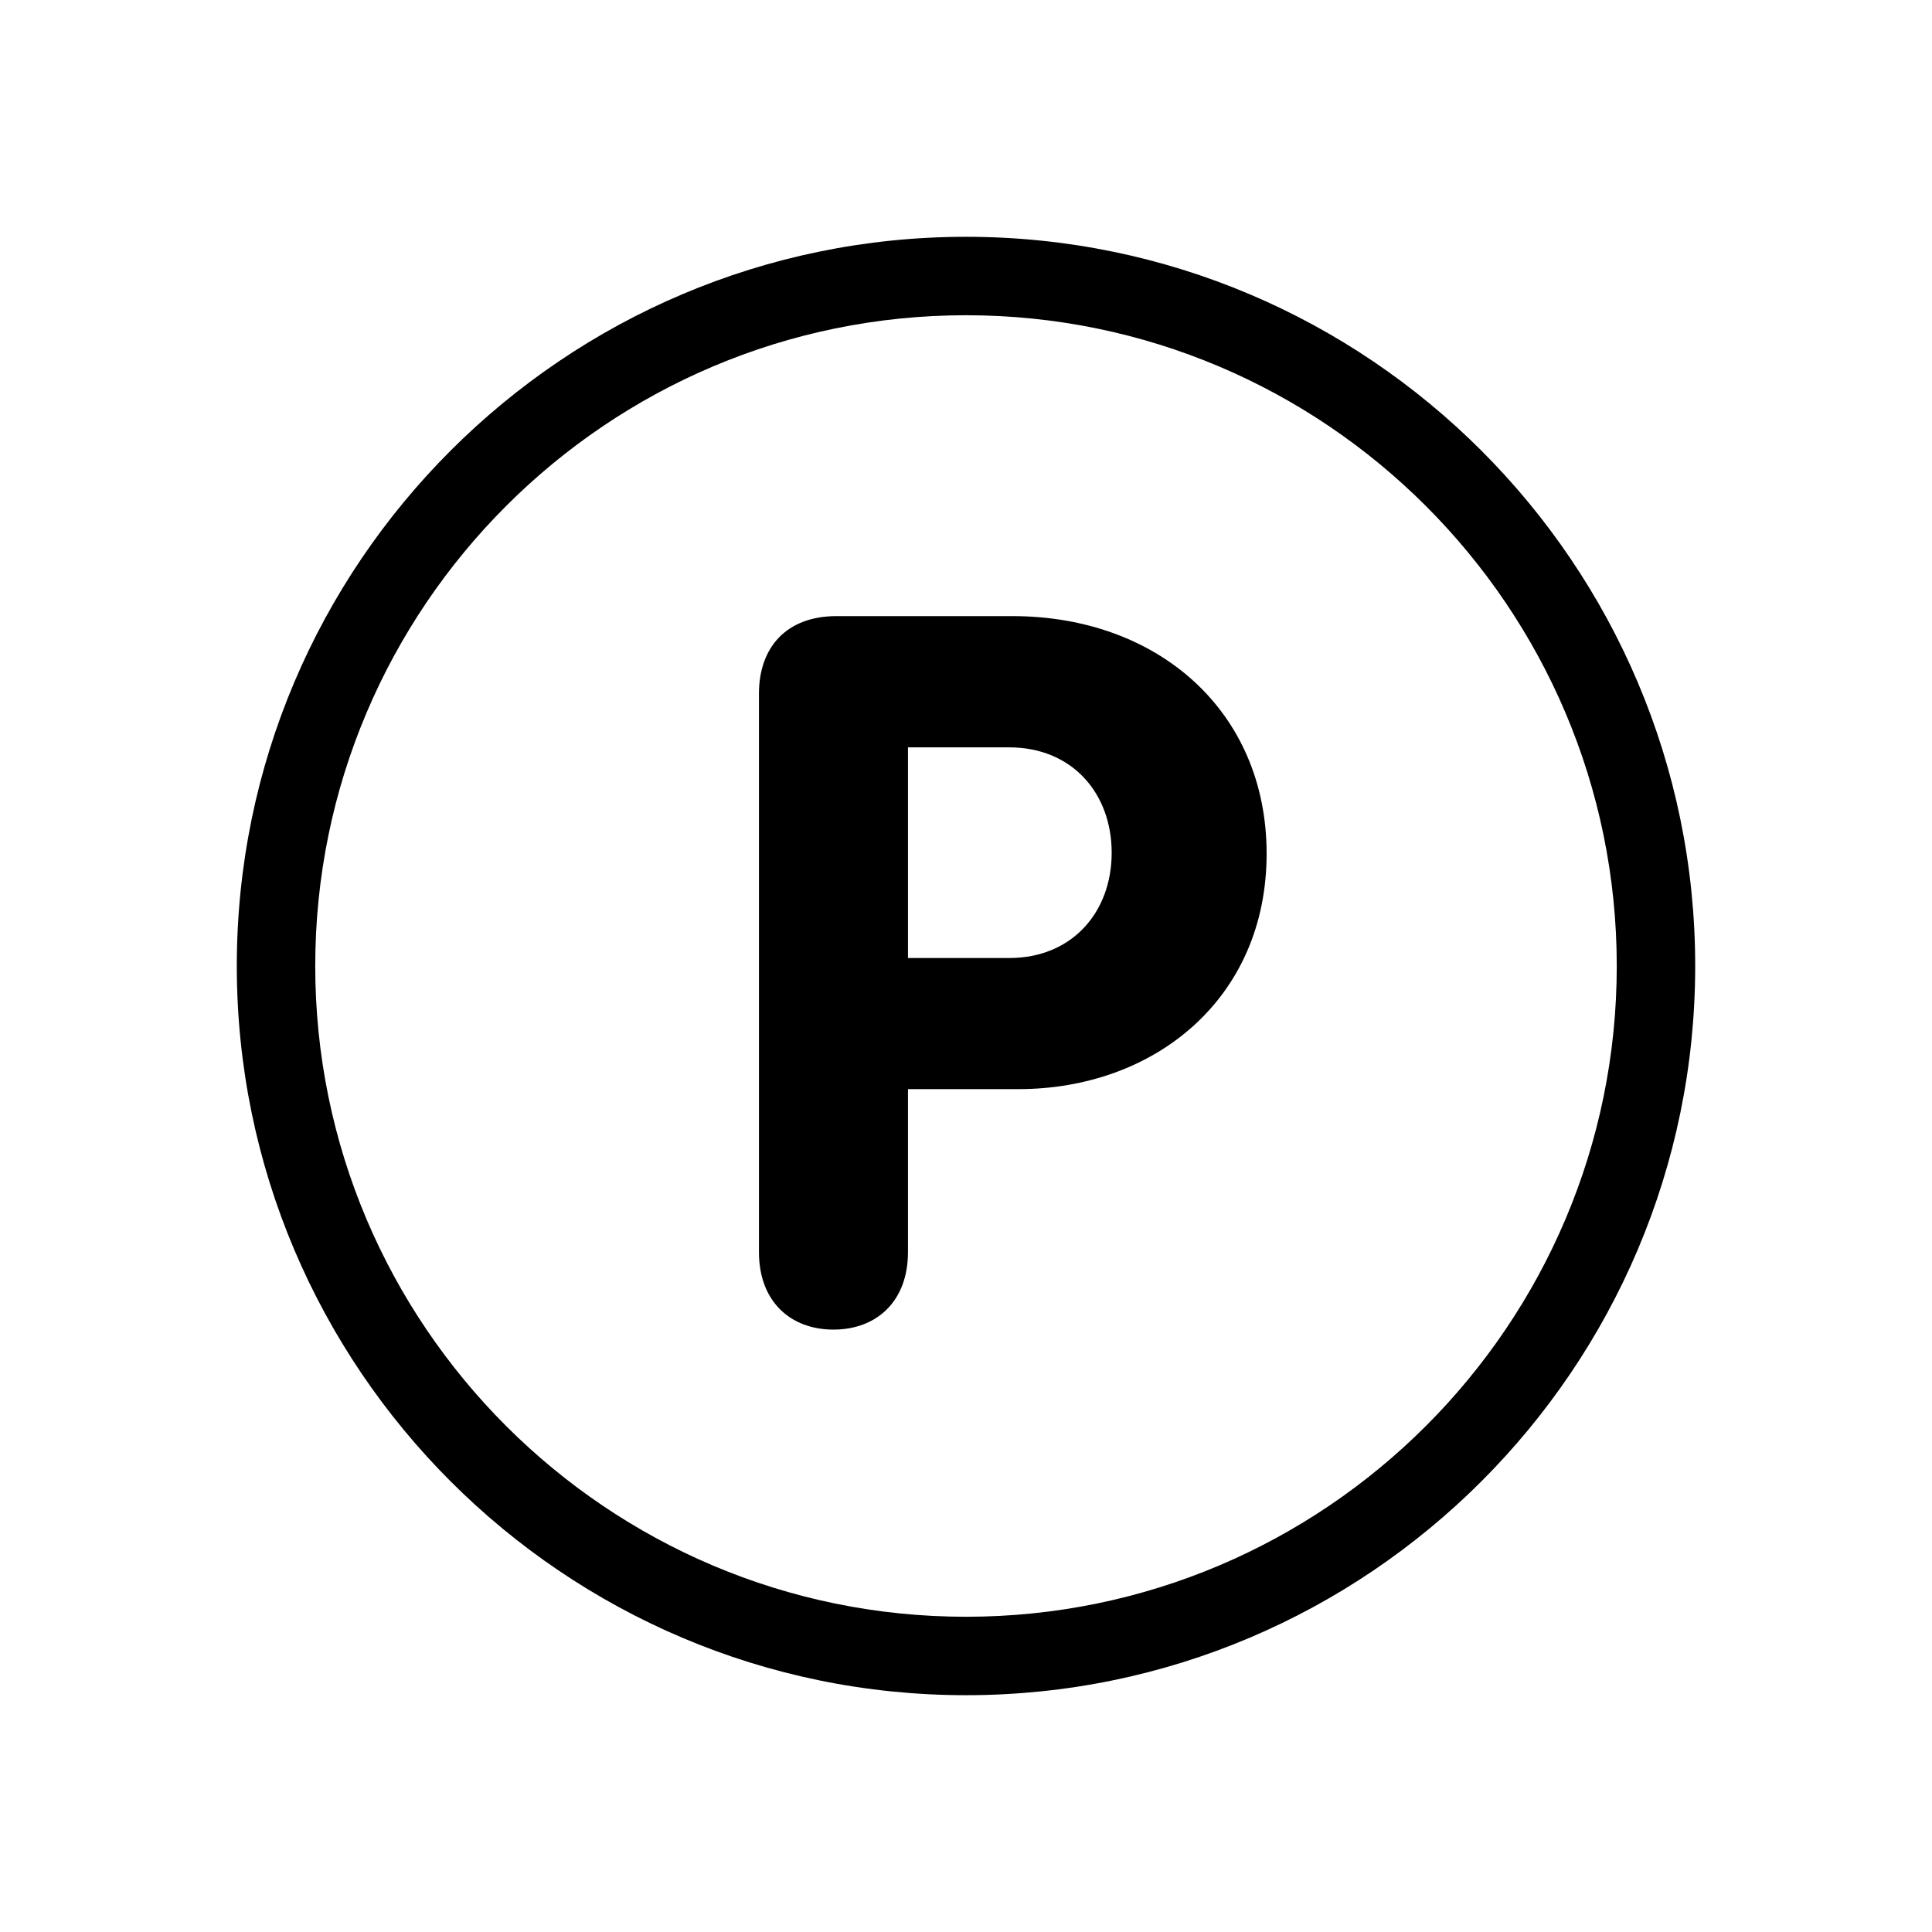<?xml version="1.0" encoding="utf-8"?>
<!-- Generator: Adobe Illustrator 15.0.2, SVG Export Plug-In . SVG Version: 6.00 Build 0)  -->
<!DOCTYPE svg PUBLIC "-//W3C//DTD SVG 1.1//EN" "http://www.w3.org/Graphics/SVG/1.1/DTD/svg11.dtd">
<svg version="1.1" id="Livello_1" xmlns="http://www.w3.org/2000/svg" xmlns:xlink="http://www.w3.org/1999/xlink" x="0px" y="0px"
	 width="30px" height="30px" viewBox="0 0 30 30" enable-background="new 0 0 30 30" xml:space="preserve">
<g>
	<g>
		<path d="M15,3.677C8.756,3.677,3.677,8.757,3.677,15S8.756,26.323,15,26.323S26.323,21.243,26.323,15S21.244,3.677,15,3.677z
			 M15,25.105C9.428,25.105,4.895,20.572,4.895,15S9.428,4.895,15,4.895S25.105,9.428,25.105,15S20.572,25.105,15,25.105z"/>
		<path d="M15.719,9.567h-2.73c-0.771,0-1.204,0.479-1.204,1.204v8.671c0,0.771,0.493,1.204,1.157,1.204s1.157-0.433,1.157-1.204
			v-2.53h1.713c2.113,0,3.856-1.403,3.856-3.657C19.668,11.049,17.986,9.567,15.719,9.567z M15.672,14.876h-1.573v-3.271h1.573
			c0.973,0,1.59,0.71,1.59,1.636S16.645,14.876,15.672,14.876z"/>
	</g>
</g>
</svg>
